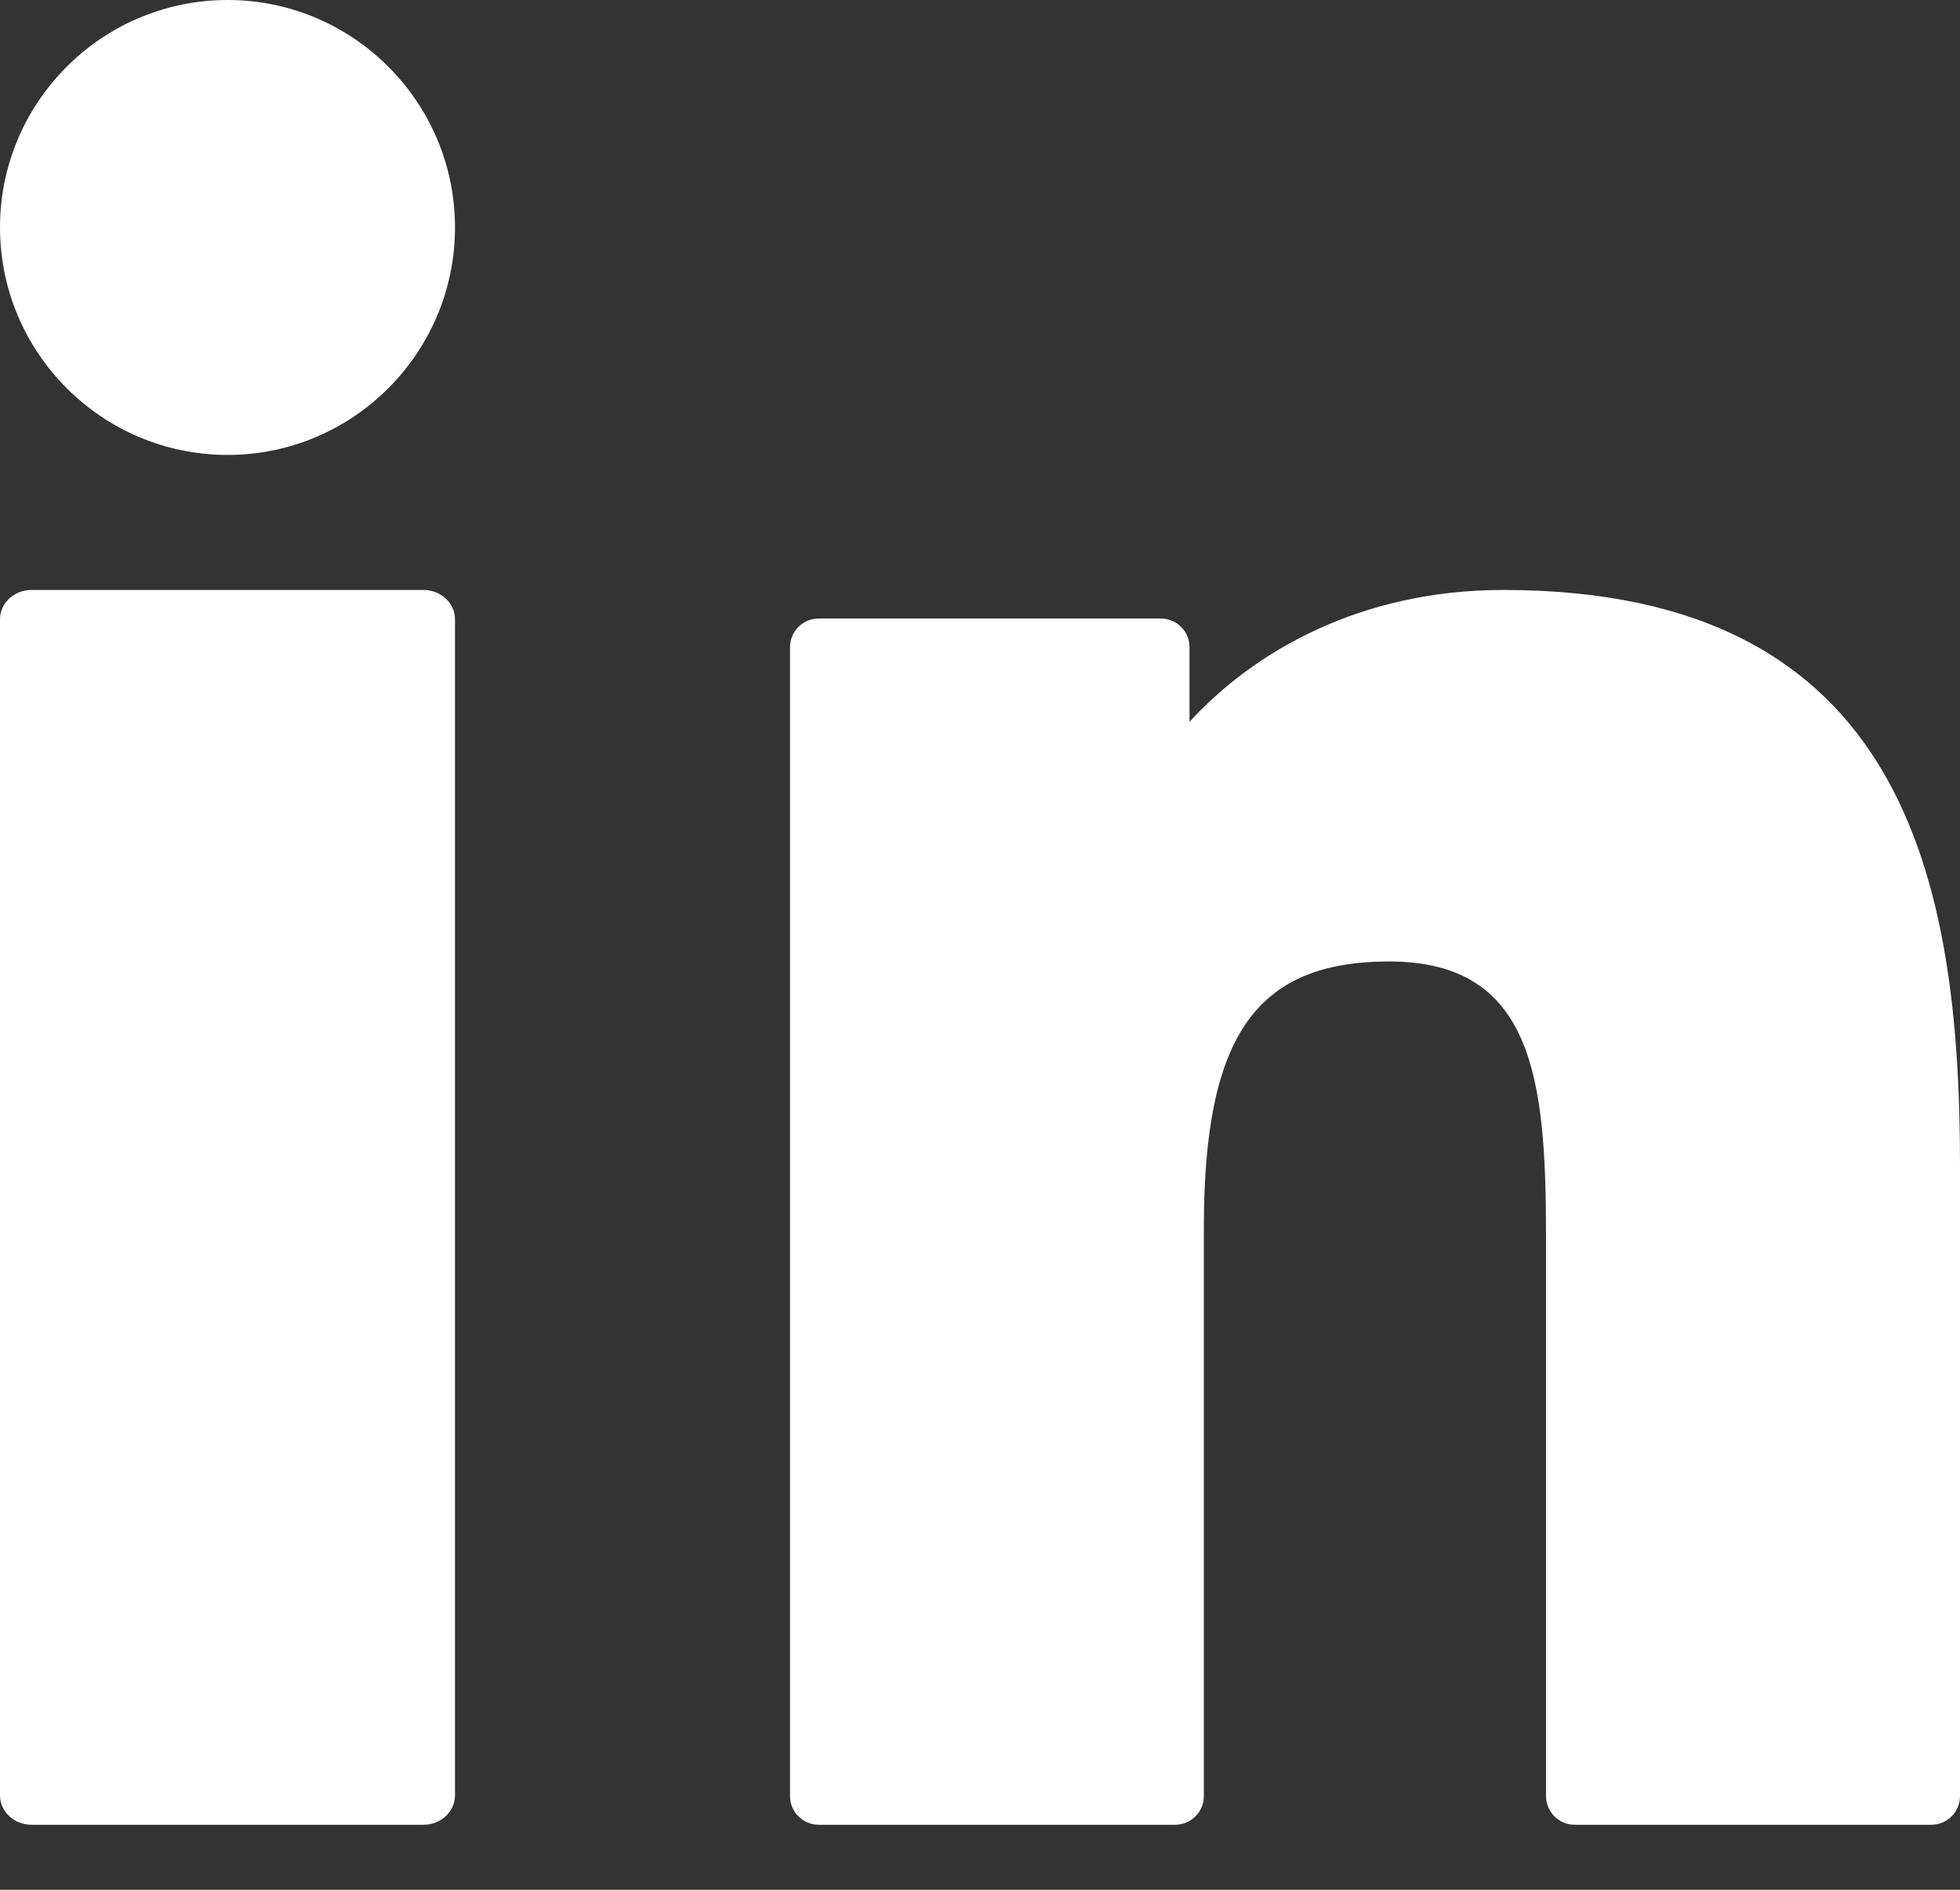<?xml version="1.0" encoding="UTF-8"?>
<svg width="28px" height="27px" viewBox="0 0 28 27" version="1.1" xmlns="http://www.w3.org/2000/svg" xmlns:xlink="http://www.w3.org/1999/xlink">
    <rect x="0" y="0" width="28" height="27" fill="#333333" stroke="none"/>
    <title>Combined Shape</title>
    <g id="Page-1" stroke="none" stroke-width="1" fill="none" fill-rule="evenodd">
        <g id="M-homepage" transform="translate(-1223, -5176)" fill="#FFFFFF">
            <g id="footer" transform="translate(0, 4899)">
                <path d="M1229.05,285.429 L1223.45,285.429 C1223.201,285.429 1223,285.617 1223,285.849 L1223,302.651 C1223,302.883 1223.201,303.071 1223.45,303.071 L1229.05,303.071 C1229.299,303.071 1229.5,302.883 1229.5,302.651 L1229.5,285.849 C1229.5,285.617 1229.299,285.429 1229.05,285.429 M1226.251,277 C1224.459,277 1223,278.458 1223,280.249 C1223,282.042 1224.459,283.5 1226.251,283.5 C1228.043,283.5 1229.5,282.042 1229.5,280.249 C1229.5,278.458 1228.043,277 1226.251,277 M1244.477,285.429 C1242.427,285.429 1240.912,286.311 1239.993,287.313 L1239.993,286.247 C1239.993,286.02 1239.81,285.837 1239.583,285.837 L1234.696,285.837 C1234.469,285.837 1234.286,286.02 1234.286,286.247 L1234.286,302.661 C1234.286,302.888 1234.469,303.071 1234.696,303.071 L1239.788,303.071 C1240.014,303.071 1240.198,302.888 1240.198,302.661 L1240.198,294.54 C1240.198,291.803 1240.94,290.737 1242.846,290.737 C1244.921,290.737 1245.086,292.446 1245.086,294.681 L1245.086,302.661 C1245.086,302.888 1245.269,303.071 1245.496,303.071 L1250.59,303.071 C1250.816,303.071 1251,302.888 1251,302.661 L1251,293.658 C1251,289.588 1250.225,285.429 1244.477,285.429" id="Combined-Shape"></path>
            </g>
        </g>
    </g>
</svg>